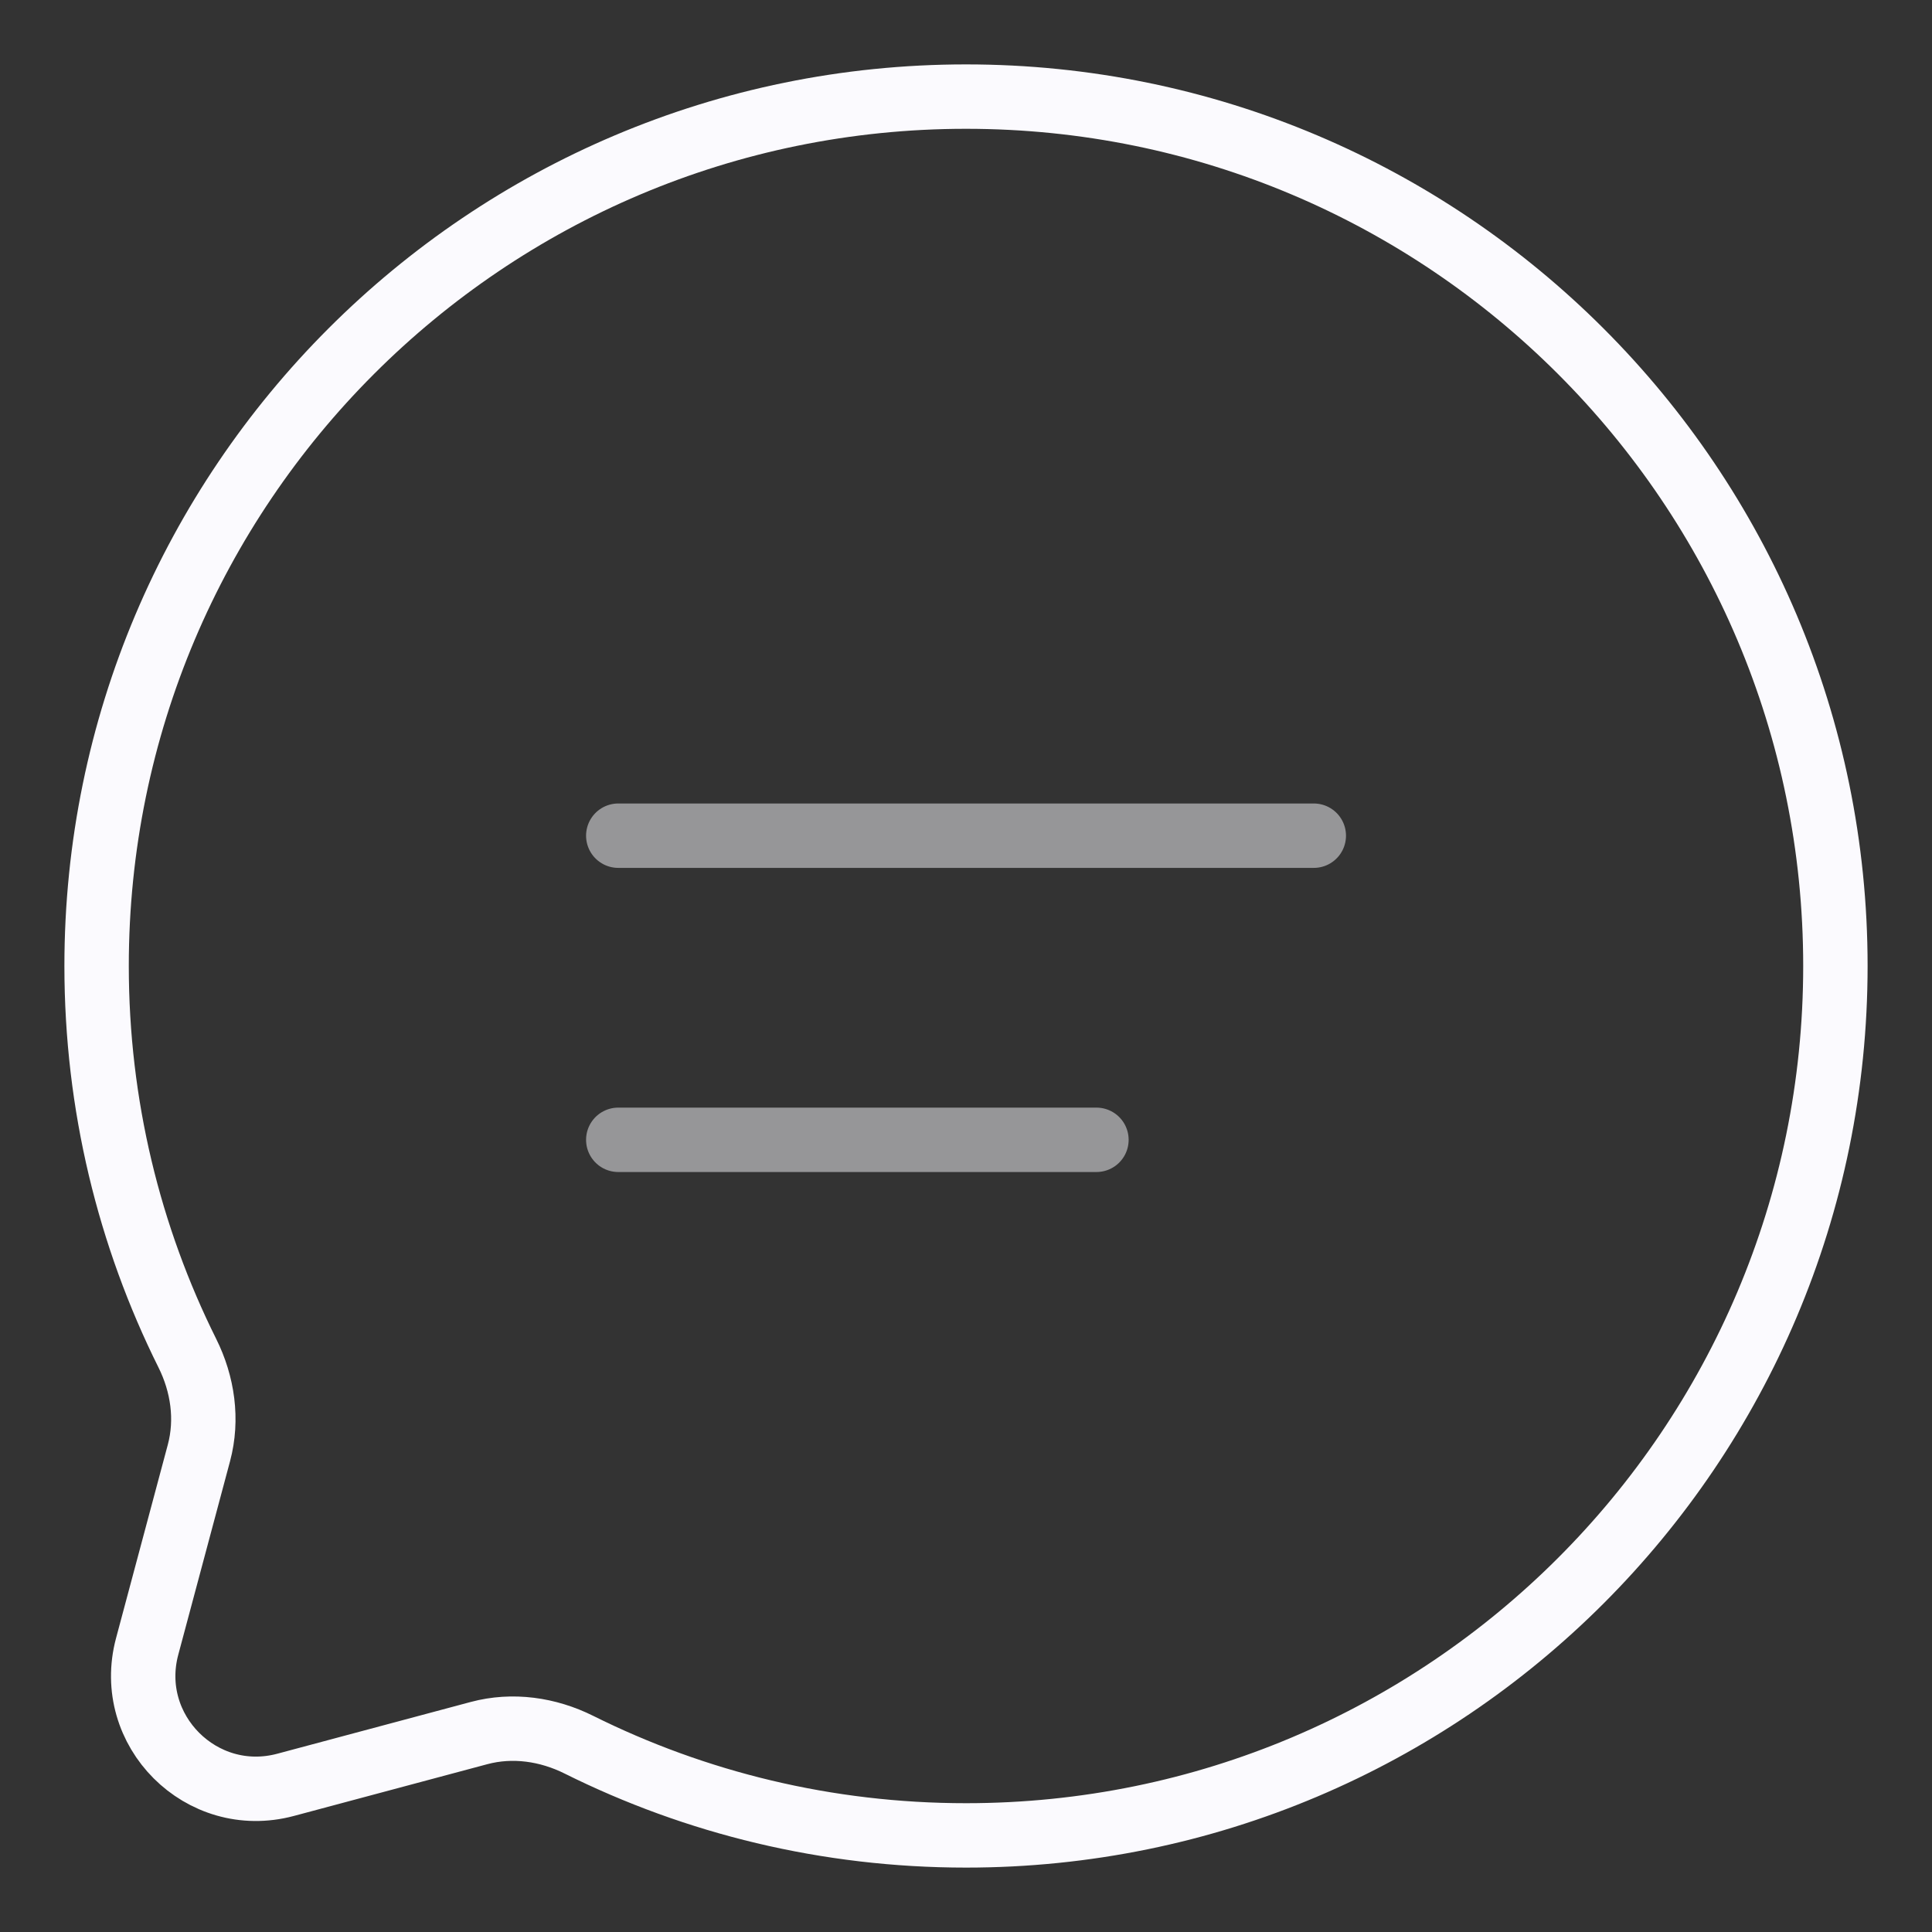 <svg width="60" height="60" viewBox="0 0 60 60" fill="none" xmlns="http://www.w3.org/2000/svg">
<rect x="0" y="0" width="60" height="60" fill="#333333" stroke="none"/>
<path d="M30 57C44.912 57 57 44.912 57 30C57 15.088 44.912 3 30 3C15.088 3 3 15.088 3 30C3 34.319 4.014 38.401 5.817 42.022C6.297 42.984 6.456 44.083 6.178 45.122L4.57 51.132C3.872 53.741 6.259 56.128 8.868 55.43L14.878 53.822C15.917 53.544 17.016 53.703 17.978 54.183C21.599 55.986 25.681 57 30 57Z" stroke="#FBFAFE" stroke-width="2"/>
<path opacity="0.5" d="M19.201 25.953H40.801" stroke="#FBFAFE" stroke-width="2" stroke-linecap="round"/>
<path opacity="0.5" d="M19.201 35.398H34.051" stroke="#FBFAFE" stroke-width="2" stroke-linecap="round"/>
</svg>
